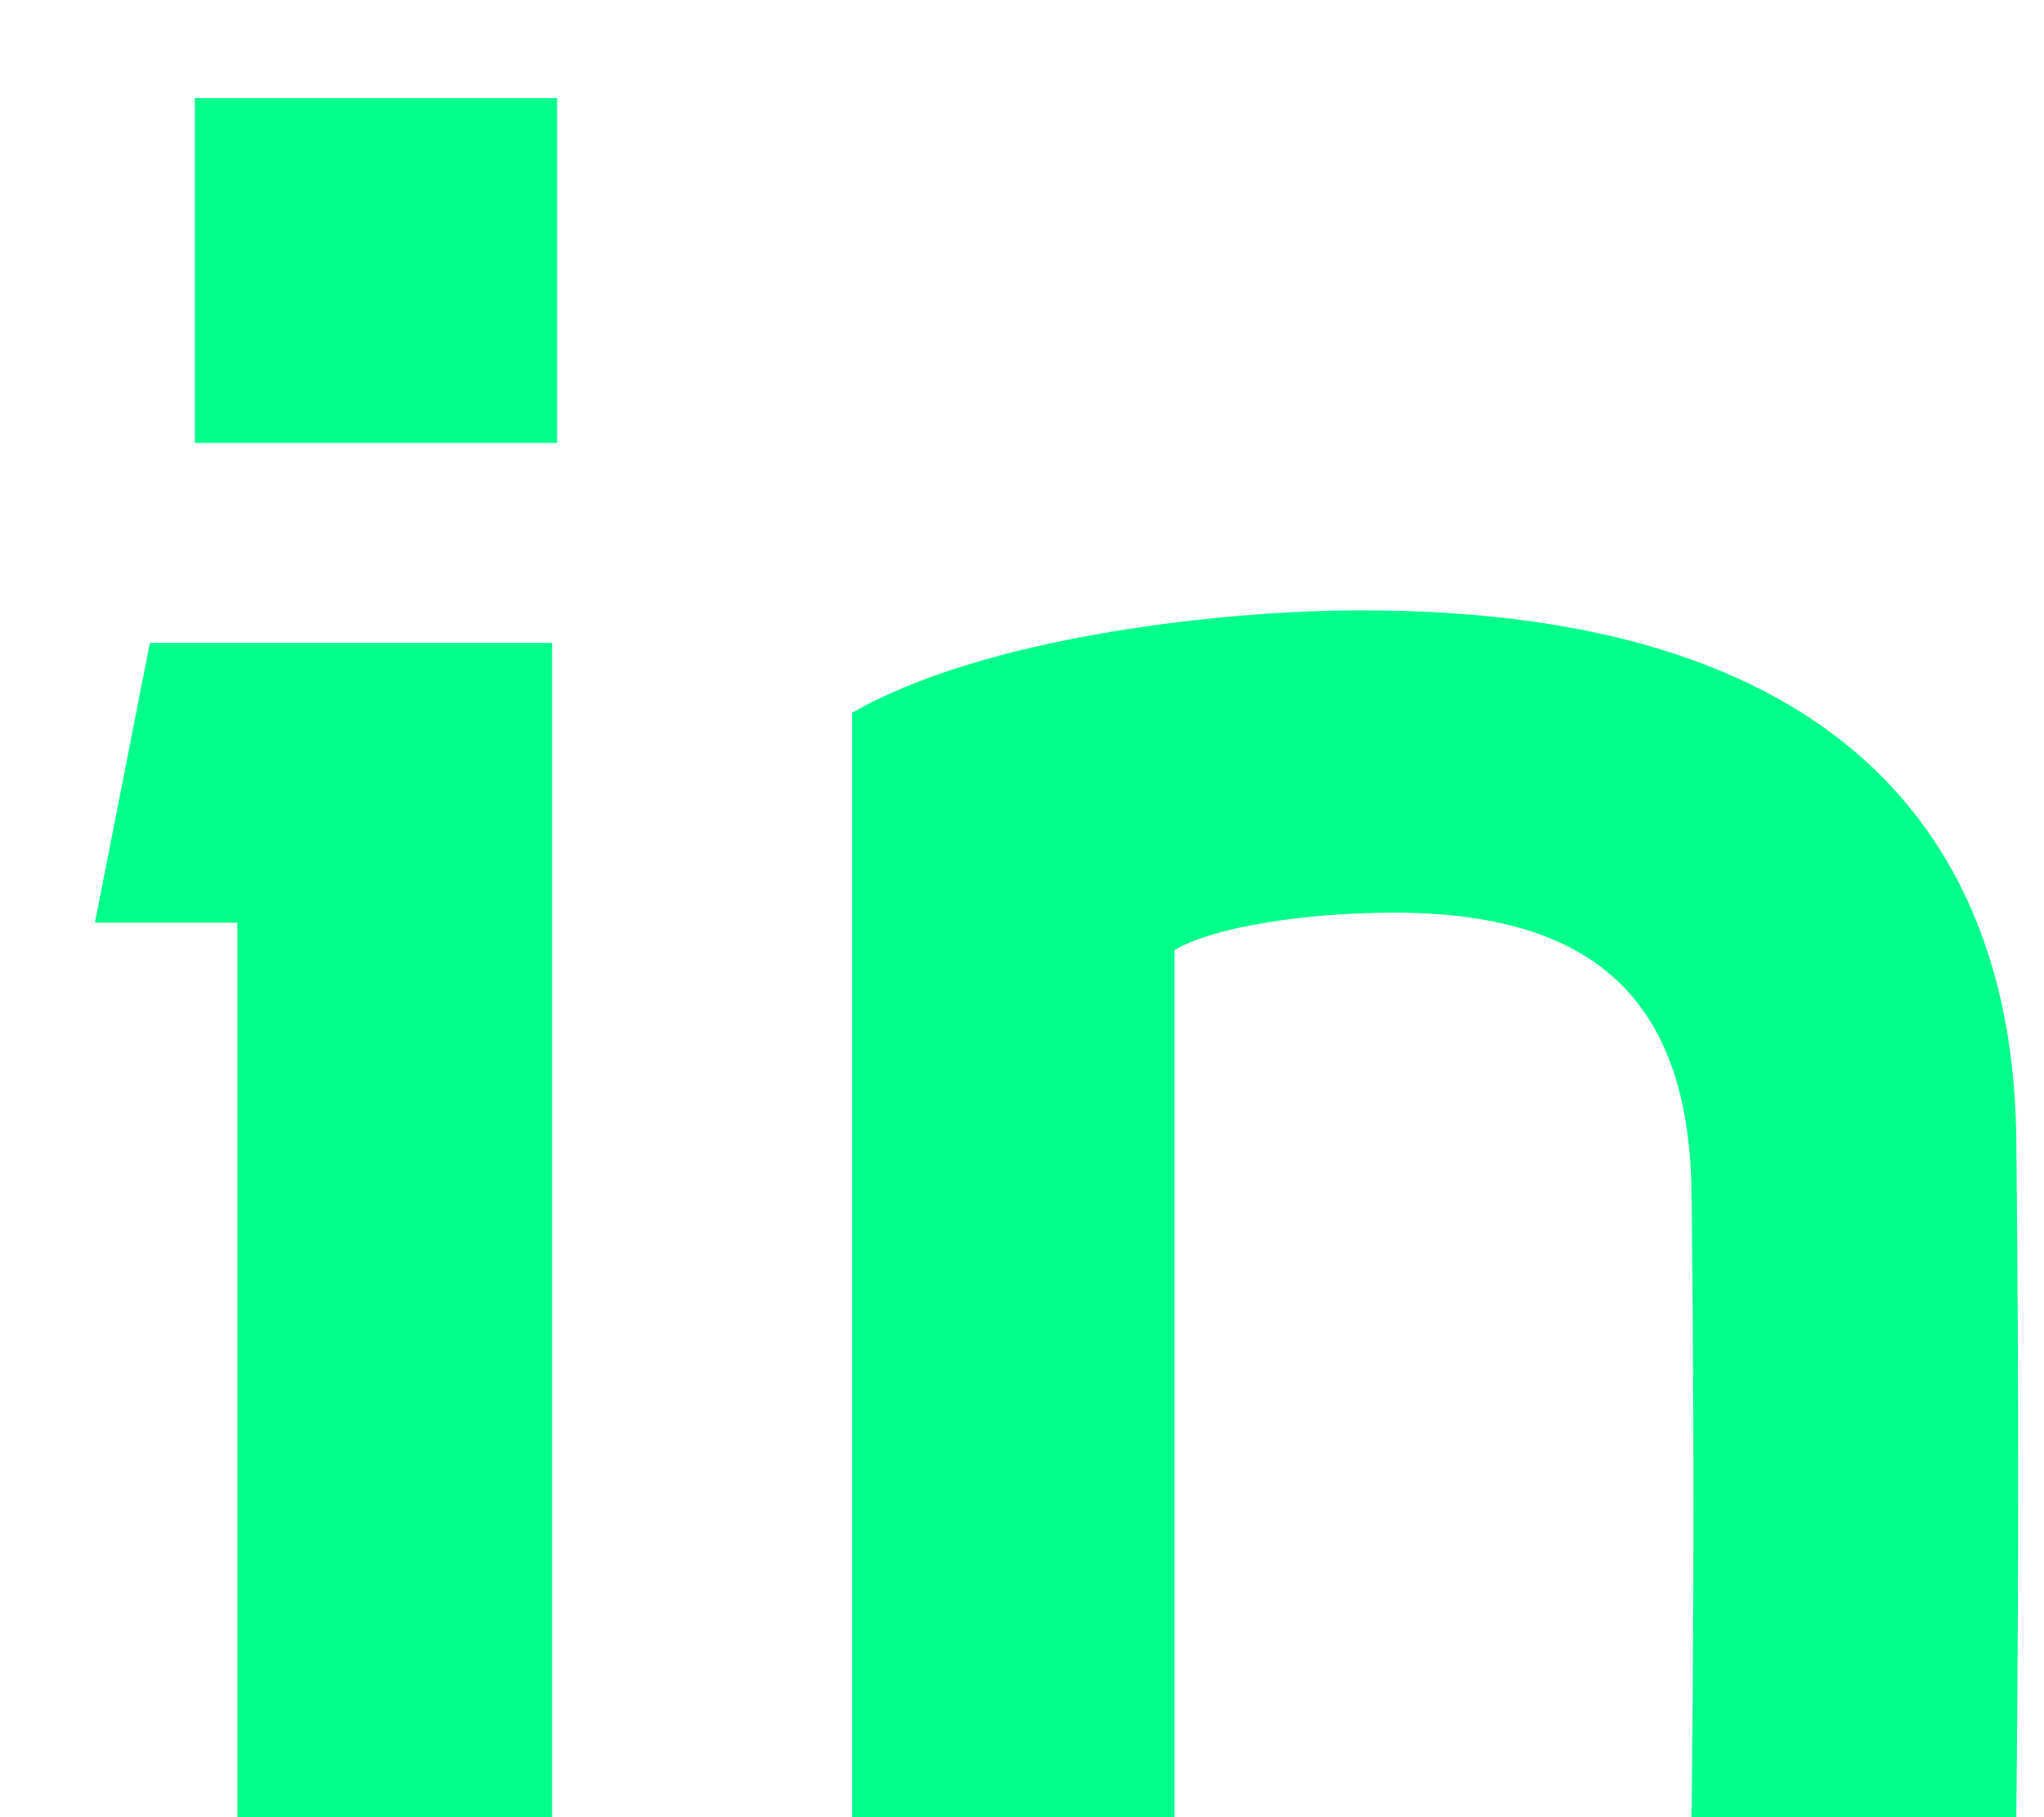 <?xml version="1.0" encoding="UTF-8"?> <svg xmlns="http://www.w3.org/2000/svg" width="18" height="16" viewBox="0 0 18 16" fill="none"><path d="M1.716 0.864H4.906V3.9H1.716V0.864ZM0.836 8.124L1.32 5.66H4.862V16H2.09V8.124H0.836ZM10.342 16H7.504V6.276C8.648 5.616 10.716 5.374 11.992 5.374C16.392 5.374 17.734 7.574 17.756 10.038C17.778 12.128 17.778 13.91 17.756 16H14.896C14.918 14.13 14.918 12.37 14.896 10.5C14.874 8.784 14.016 8.036 12.278 8.036C11.464 8.036 10.672 8.168 10.342 8.366V16Z" fill="#00FF8B"></path></svg> 